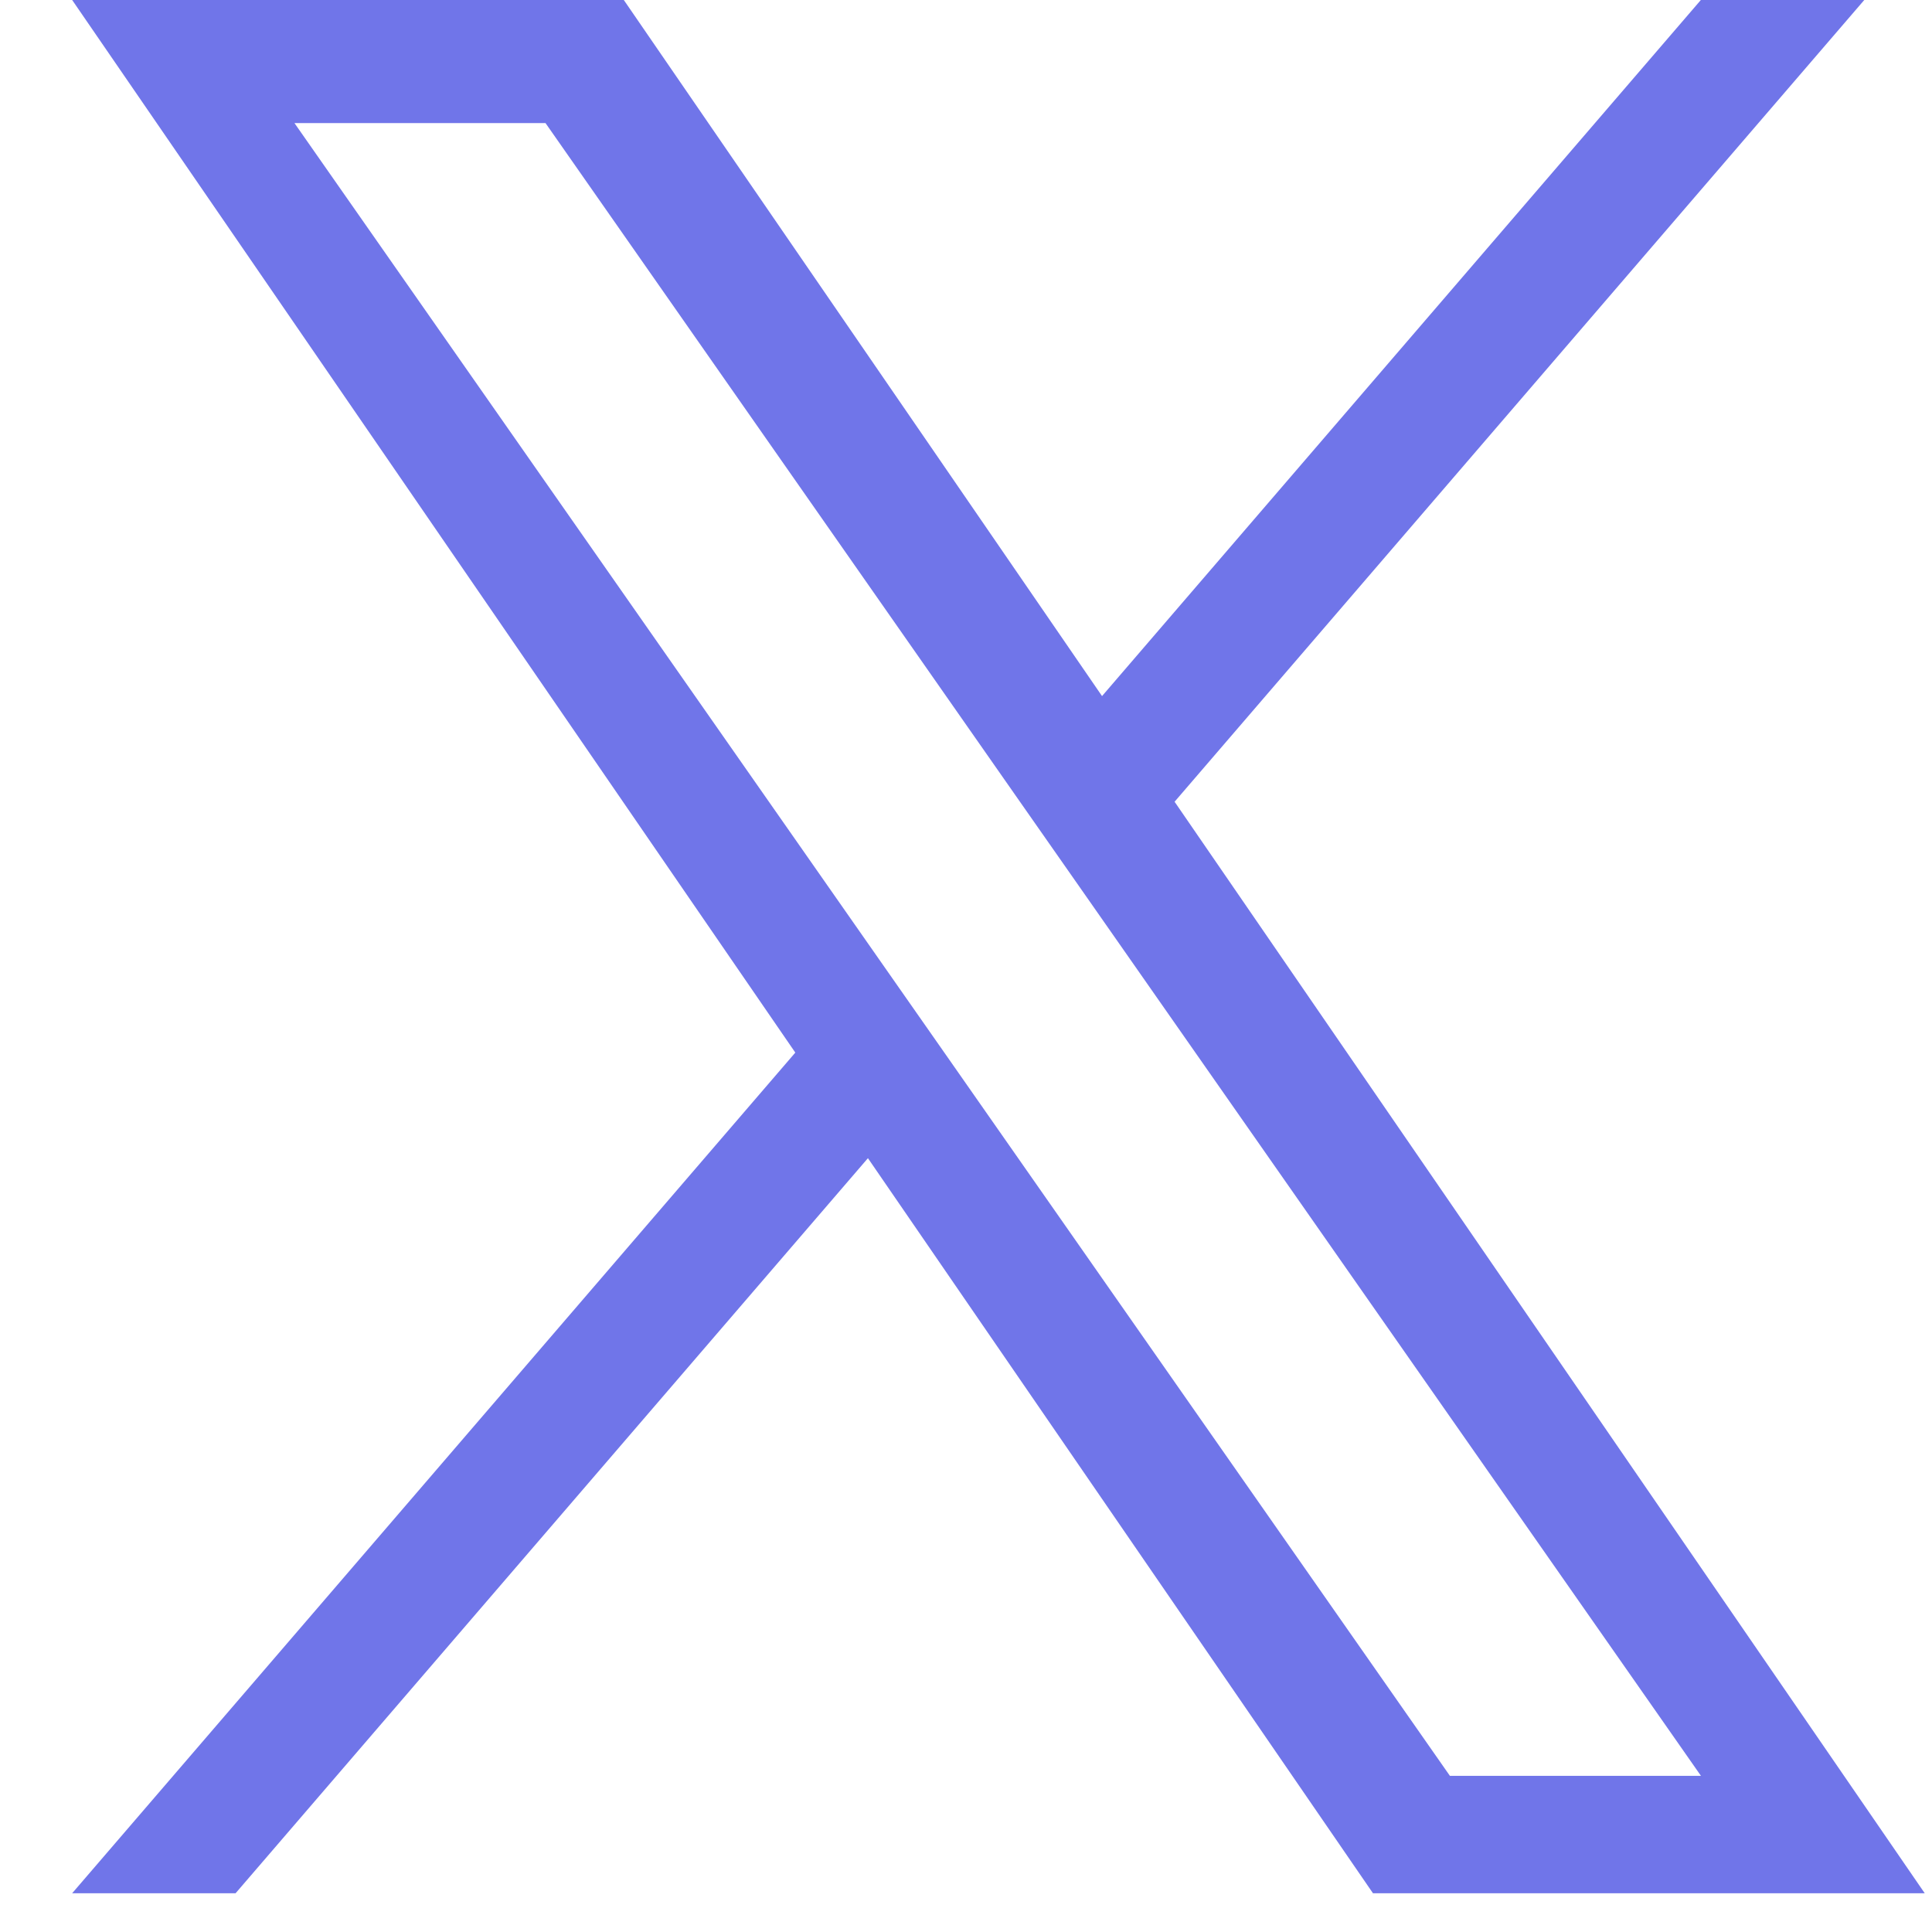 <svg width="17" height="17" viewBox="0 0 17 17" fill="none" xmlns="http://www.w3.org/2000/svg">
    <path d="M10.336 7.054L16.404 0H14.966L9.697 6.125L5.489 0H0.635L6.998 9.262L0.635 16.659H2.073L7.637 10.191L12.081 16.659H16.936L10.335 7.054H10.336ZM8.366 9.343L7.721 8.421L2.591 1.083H4.8L8.94 7.005L9.585 7.927L14.967 15.626H12.758L8.366 9.343Z" fill="#7075E9"/>
</svg>
